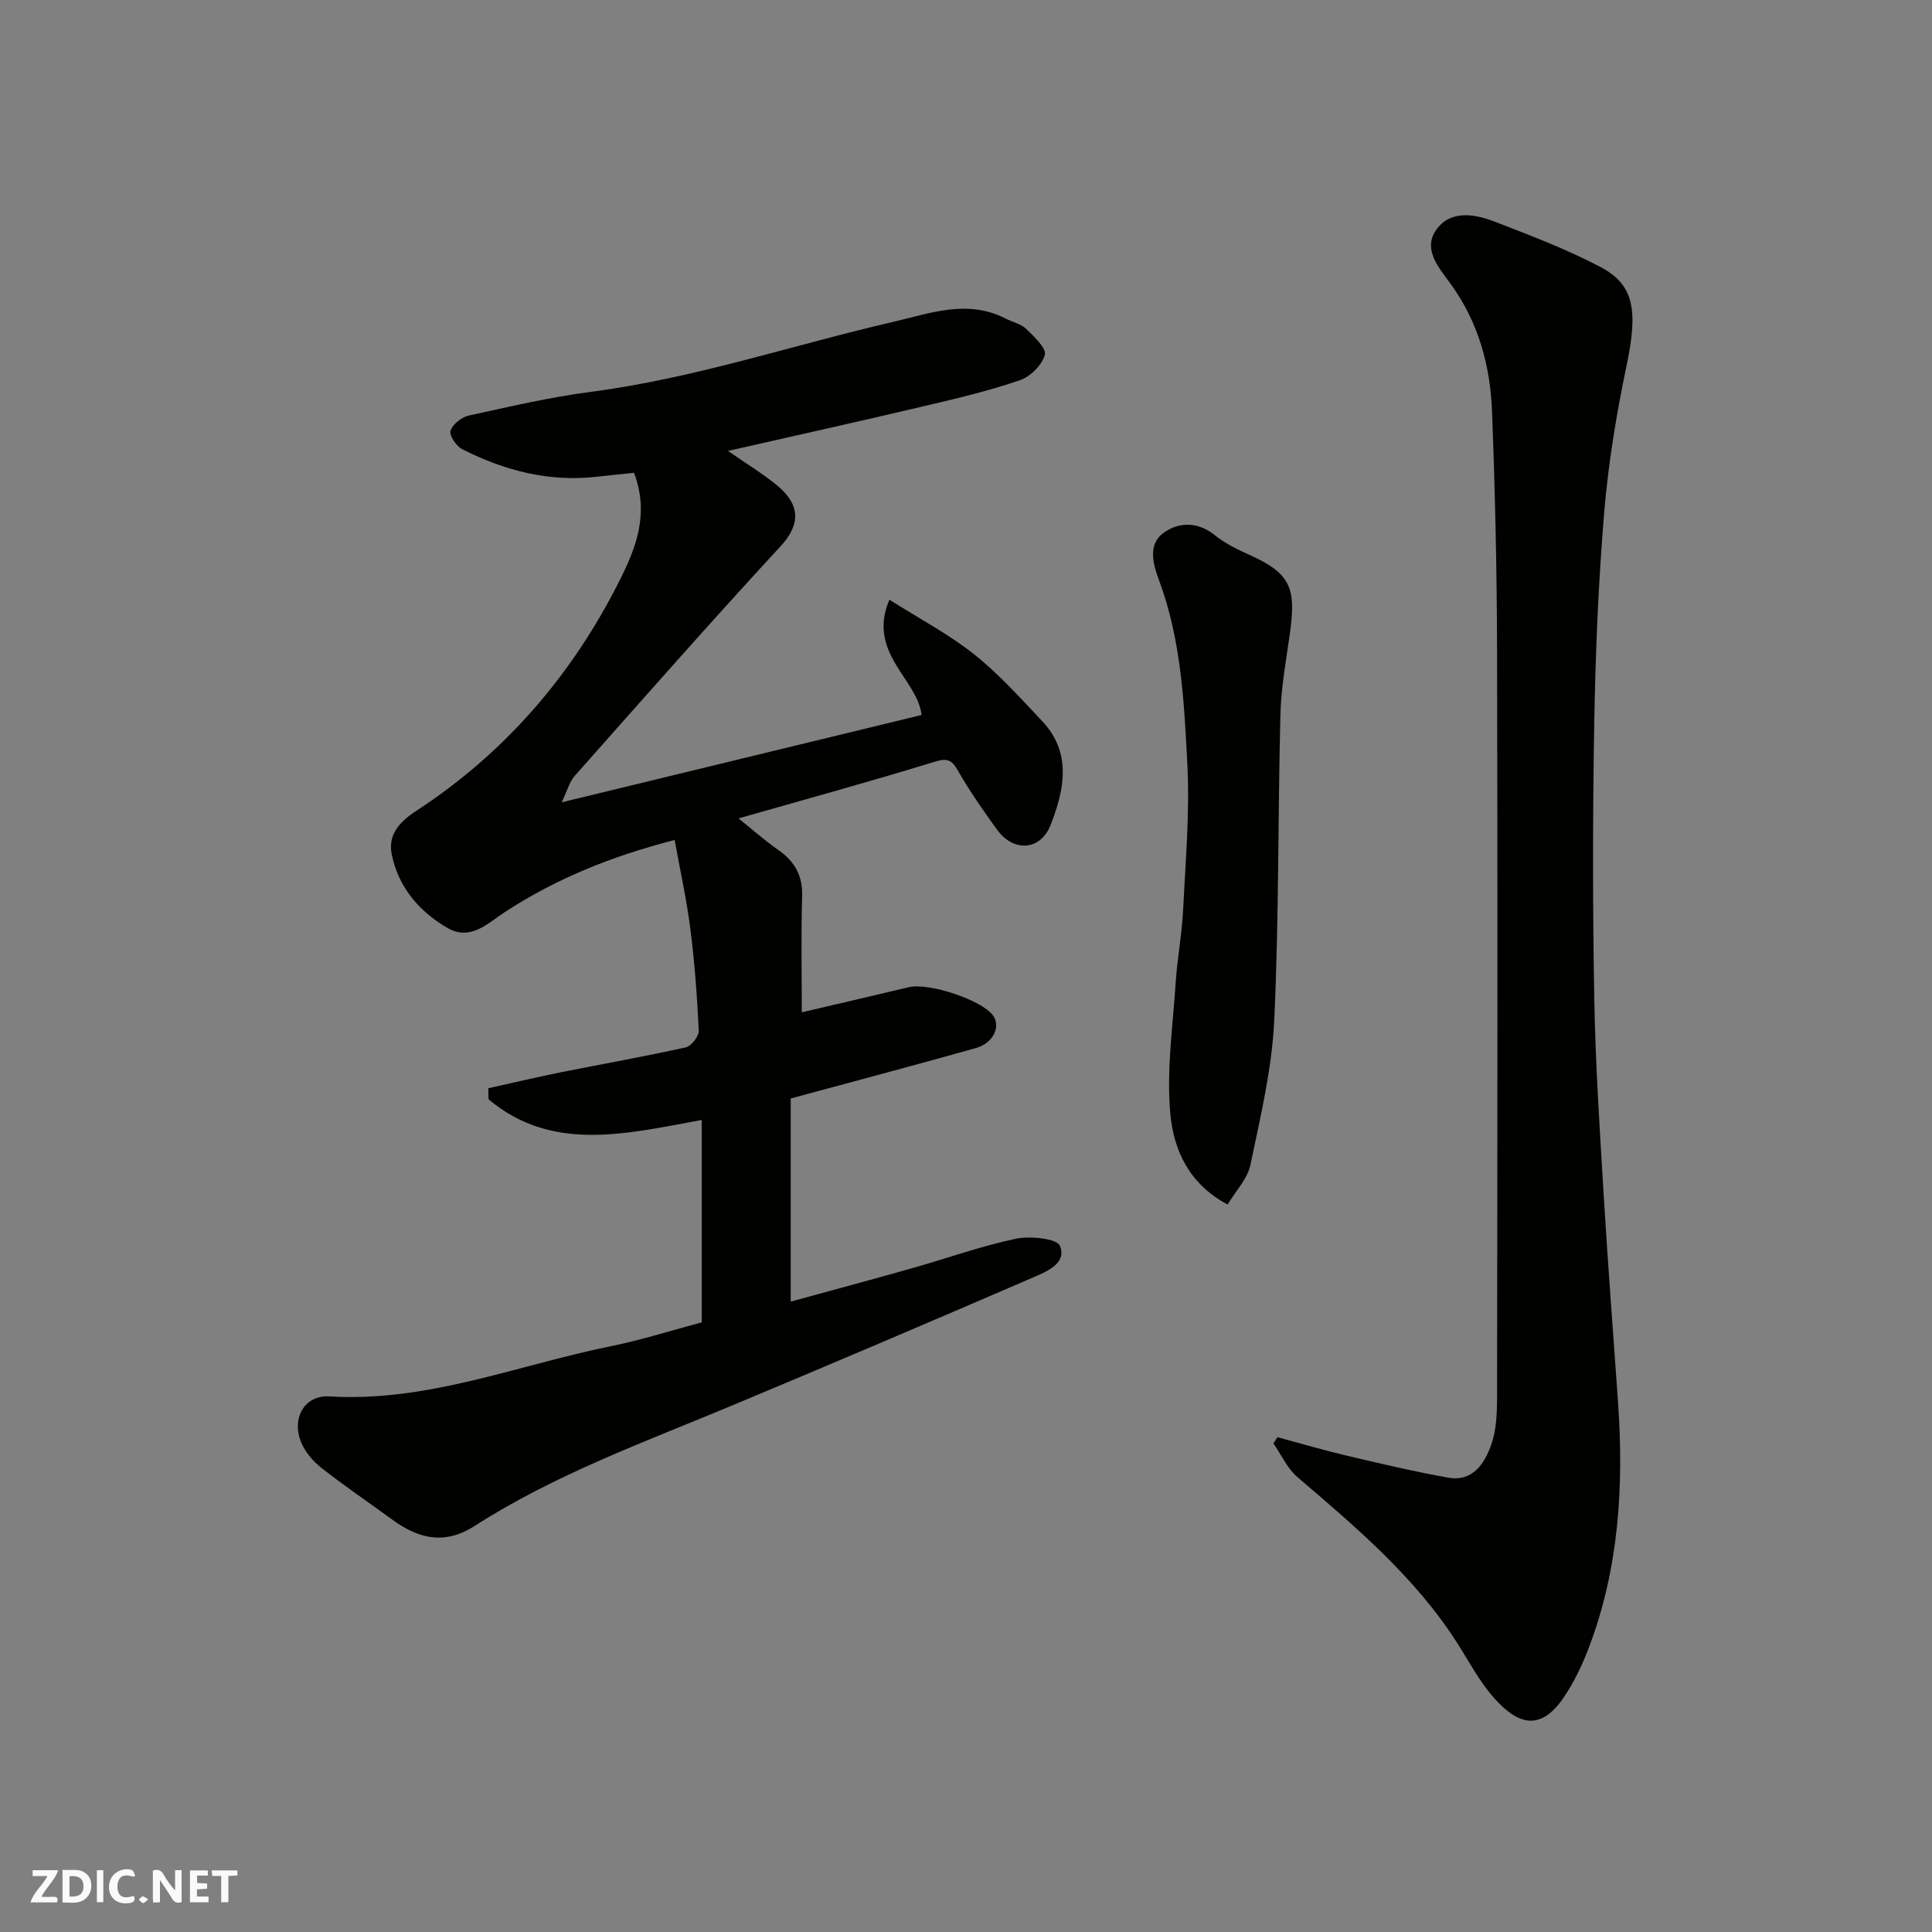 <svg enable-background="new 0 0 400 400" viewBox="0 0 400 400" xmlns="http://www.w3.org/2000/svg"><rect x="0" y="0" width="400" height="400" fill="#808080" stroke="none"/><g fill="#fafafb"><path d="m37.59 393.81c-.92.31-1.52.05-2-.78-.7-1.2-1.52-2.34-2.47-3.78v4.59c-.55.03-.95.05-1.41.07-.03-.37-.06-.64-.06-.91 0-1.91 0-3.81 0-5.7 1.13-.41 1.77-.03 2.29.91.62 1.11 1.38 2.14 2.31 3.19v-4.2h1.35v6.61z"/><path d="m12.94 393.88v-6.75c1.9.19 3.93-.54 5.37 1.29.8 1.01.78 2.88.03 3.97-1.37 1.97-3.4 1.51-5.4 1.49m1.45-1.22c2.04.12 2.92-.58 2.89-2.21-.03-1.51-.98-2.19-2.89-2z"/><path d="m11.81 393.87h-5.49c.68-2.18 2.47-3.48 3.51-5.45h-3.08v-1.21h5.29c-.71 2.13-2.44 3.48-3.47 5.51.86 0 1.63.04 2.39-.01.79-.05 1.14.21.85 1.16"/><path d="m39.33 393.86v-6.61h3.7v1.07h-2.22v1.52c.68.04 1.34.09 2.07.13v1.07c-.72.05-1.38.09-2.1.14v1.48h2.4v1.19h-3.85z"/><path d="m27.71 388.56c-1.15-.3-2.46-.61-3.1.64-.37.73-.41 1.93-.06 2.67.63 1.35 1.99.93 3.17.68.35.94-.01 1.32-.93 1.46-1.62.25-3.05-.27-3.76-1.48-.73-1.24-.6-3.03.31-4.17.88-1.11 2.71-1.7 4-1.16.32.13.44.74.65 1.12-.1.08-.19.16-.28.24"/><path d="m49.15 387.24v1.07c-.59.02-1.17.05-1.87.08v5.44h-1.48v-5.44h-1.85c-.05-.4-.08-.73-.13-1.15z"/><path d="m20.06 387.21h1.33v6.62h-1.33z"/><path d="m30.68 393.25c-.49.38-.8.79-1.05.76-.32-.05-.6-.45-.9-.7.26-.24.51-.64.8-.67.29-.04.62.3 1.15.61"/></g><path d="m150.72 93.36c3.99 2.78 7.37 4.79 10.34 7.29 4.84 4.07 4.51 8.17.54 12.46-14.44 15.63-28.5 31.61-42.62 47.54-1.09 1.23-1.53 3.05-2.69 5.46 25.46-6.18 49.89-12.1 74.52-18.08-.9-7.53-11.36-12.84-6.67-23.87 6.28 3.98 12.29 7.14 17.52 11.29 5.11 4.06 9.54 9.01 14.05 13.78 6.25 6.6 4.67 14.22 1.83 21.52-2.1 5.4-7.7 5.75-11.13 1-2.87-3.96-5.68-8-8.1-12.24-1.38-2.42-2.38-2.55-5.03-1.73-13.18 4.06-26.5 7.7-40.38 11.66 2.93 2.34 5.46 4.6 8.23 6.53 3.4 2.37 5.06 5.28 4.94 9.55-.23 8.06-.07 16.14-.07 24.07 7.01-1.64 14.59-3.4 22.16-5.2 4.19-1 15.26 2.71 17.48 5.91 1.59 2.29-.04 5.69-3.57 6.68-10.95 3.09-21.96 6.01-32.94 8.99-1.57.43-3.14.84-5.42 1.45v42.06c8.07-2.21 16.58-4.49 25.05-6.89 7.19-2.03 14.27-4.58 21.56-6.12 2.97-.63 8.53-.05 9.14 1.49 1.46 3.66-2.85 5.34-5.68 6.57-20.64 8.92-41.32 17.73-62.06 26.4-18.19 7.6-36.8 14.31-53.52 25.04-6.13 3.93-11.57 2.62-16.96-1.33-4.88-3.57-9.9-6.96-14.65-10.69-1.75-1.38-3.42-3.31-4.25-5.35-2.03-4.97.72-9.81 5.85-9.49 20.31 1.24 38.94-6.47 58.26-10.39 6.5-1.32 12.86-3.35 18.83-4.94 0-14.05 0-27.77 0-41.9-15.75 2.87-30.97 6.76-44.13-4.28-.02-.76-.04-1.52-.06-2.29 5-1.1 9.98-2.29 15-3.3 8.63-1.73 17.3-3.25 25.88-5.16 1.15-.25 2.75-2.3 2.7-3.46-.33-7.04-.85-14.09-1.74-21.08-.77-6.07-2.11-12.06-3.25-18.4-13.11 3.37-24.56 8.02-35.14 14.91-3.52 2.29-7.13 6.12-11.98 3.26-5.87-3.46-10.13-8.47-11.47-15.28-.79-4.03 1.72-6.71 5-8.86 18.46-12.03 32.36-28.17 42.2-47.77 3.38-6.72 6.18-13.77 2.98-22.28-2.28.24-4.99.5-7.69.81-9.92 1.14-19.15-1.27-27.89-5.7-1.22-.62-2.72-2.86-2.41-3.82.43-1.35 2.29-2.82 3.78-3.14 8.42-1.85 16.86-3.82 25.39-4.93 21.26-2.77 41.54-9.63 62.31-14.43 7.7-1.78 15.49-4.81 23.43-.73 1.44.74 3.2 1.11 4.3 2.17 1.62 1.57 4.2 3.99 3.83 5.35-.57 2.11-3 4.5-5.16 5.25-6.29 2.16-12.8 3.71-19.29 5.24-13.45 3.18-26.94 6.17-41.15 9.4z" fill="#010100"/><path d="m264.48 297.56c4.79 1.28 9.54 2.69 14.36 3.82 6.96 1.64 13.94 3.29 20.97 4.55 5.11.91 7.55-2.91 8.94-6.83 1.06-3.01 1.19-6.45 1.2-9.71.07-51.64.13-103.27 0-154.91-.04-16.43-.41-32.86-1.04-49.27-.36-9.57-2.85-18.62-8.68-26.58-2.3-3.15-5.63-6.95-2.98-10.89 2.89-4.29 7.91-3.51 12.16-1.87 7.42 2.87 14.92 5.71 21.94 9.4 7.11 3.74 7.77 9.18 5.4 20.49-2.11 10.05-3.78 20.26-4.63 30.48-1.2 14.48-1.8 29.04-2.05 43.57-.33 19.02-.33 38.05.01 57.07.24 13.54 1.14 27.07 1.95 40.59.86 14.3 1.97 28.59 2.97 42.89 1.2 17.28.2 34.32-6.02 50.7-1.37 3.62-3.08 7.23-5.26 10.42-4.79 7.03-9.45 5.63-14.39.07-3-3.38-5.16-7.5-7.61-11.35-8.74-13.69-20.96-23.99-33.12-34.4-2.1-1.8-3.32-4.61-4.95-6.96.28-.42.56-.85.83-1.28z" fill="#010100"/><path d="m254.17 249.38c-8.07-4.26-11.13-11.4-11.83-18.41-.9-9.12.49-18.49 1.09-27.74.32-4.9 1.27-9.77 1.51-14.67.5-10.08 1.4-20.22.89-30.27-.66-12.86-1.28-25.86-5.87-38.17-1.31-3.52-2.35-7.52 1.08-9.9 3.11-2.16 7-2.24 10.5.6 2.12 1.72 4.7 2.95 7.22 4.09 8.61 3.9 9.63 6.92 8.24 16.64-.79 5.51-1.78 11.04-1.91 16.58-.53 21.08-.28 42.18-1.28 63.23-.48 10.01-2.87 19.97-4.93 29.84-.61 2.88-3.04 5.37-4.71 8.18z" fill="#010100"/></svg>